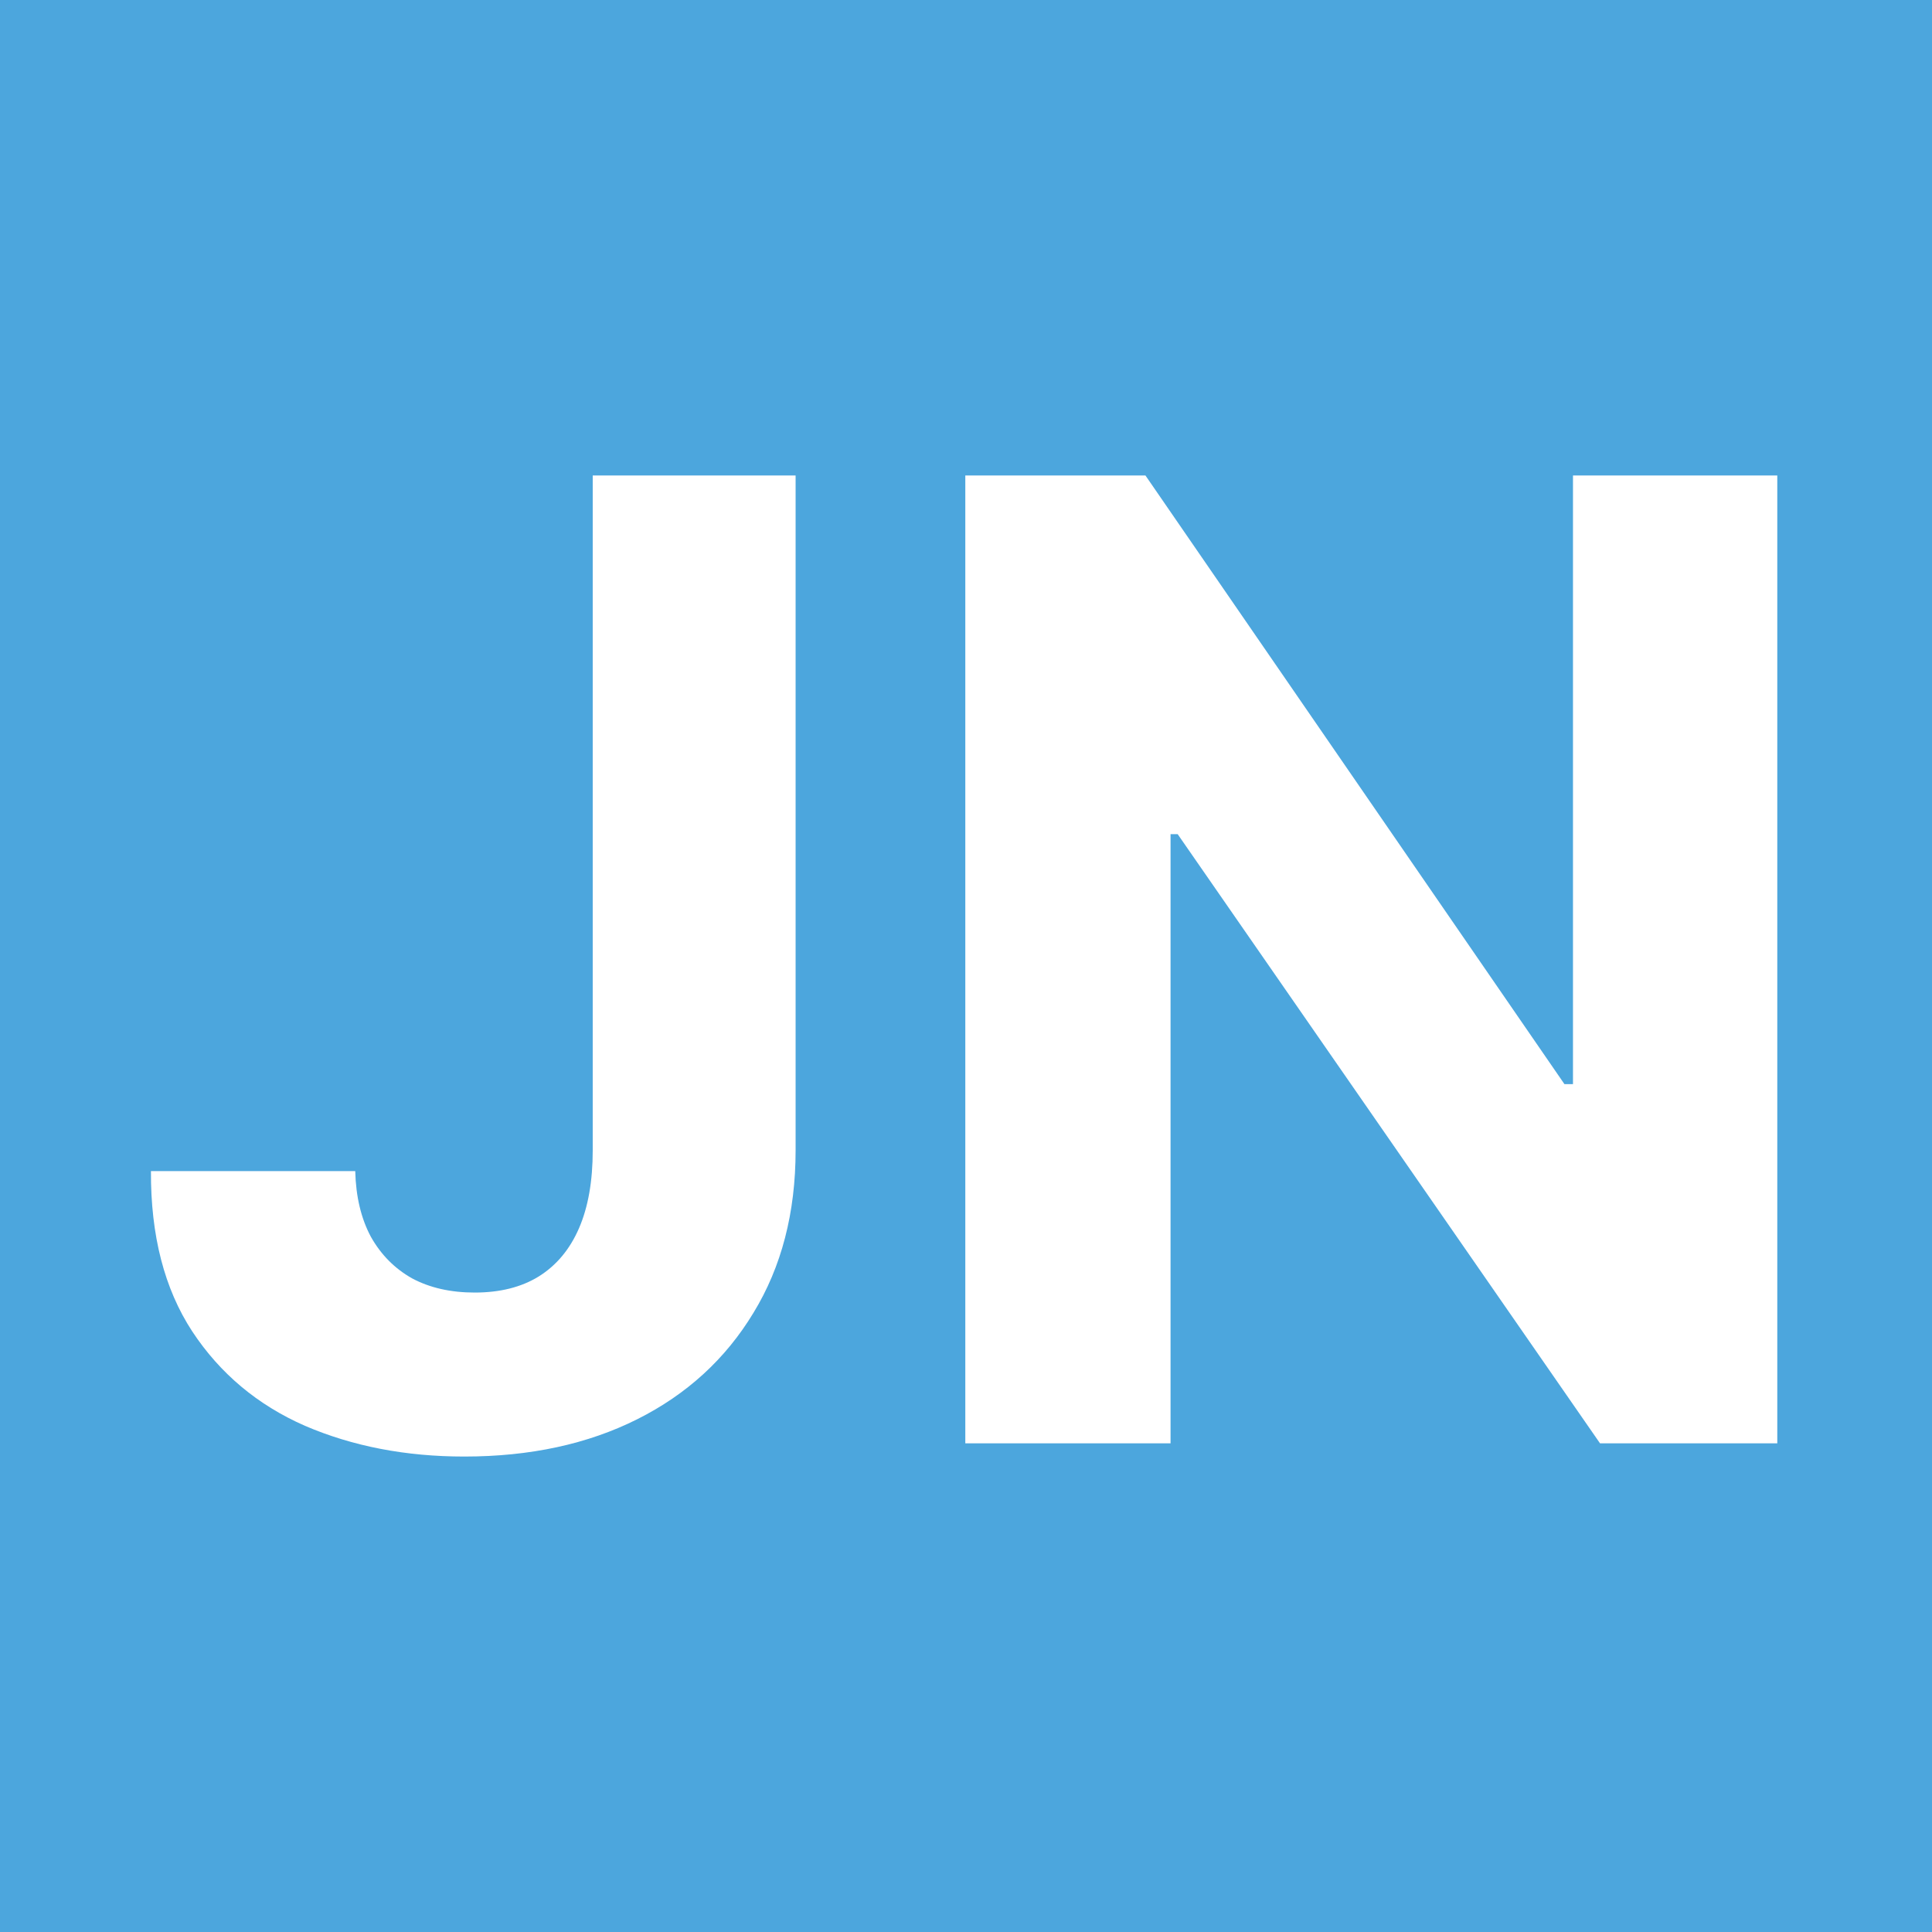 <svg width="512" height="512" viewBox="0 0 512 512" fill="none" xmlns="http://www.w3.org/2000/svg">
    <rect width="512" height="512" fill="#4CA6DD"/>
    <path d="M157.078 126H210.843V304.844C210.843 321.376 207.116 335.737 199.663 347.927C192.293 360.117 182.035 369.51 168.886 376.106C155.738 382.702 140.455 386 123.036 386C107.543 386 93.473 383.286 80.828 377.859C68.266 372.349 58.3 363.999 50.93 352.811C43.561 341.539 39.918 327.387 40.001 310.355H94.143C94.311 317.118 95.692 322.92 98.289 327.763C100.968 332.522 104.611 336.196 109.217 338.784C113.907 341.289 119.434 342.541 125.799 342.541C132.499 342.541 138.152 341.122 142.758 338.283C147.447 335.361 151.007 331.103 153.435 325.509C155.864 319.915 157.078 313.026 157.078 304.844V126Z" fill="white"/>
    <path d="M471 126V382.493H424.019L312.092 221.058H310.208V382.493H255.815V126H303.55L414.597 287.31H416.858V126H471Z" fill="white"/>
</svg>
